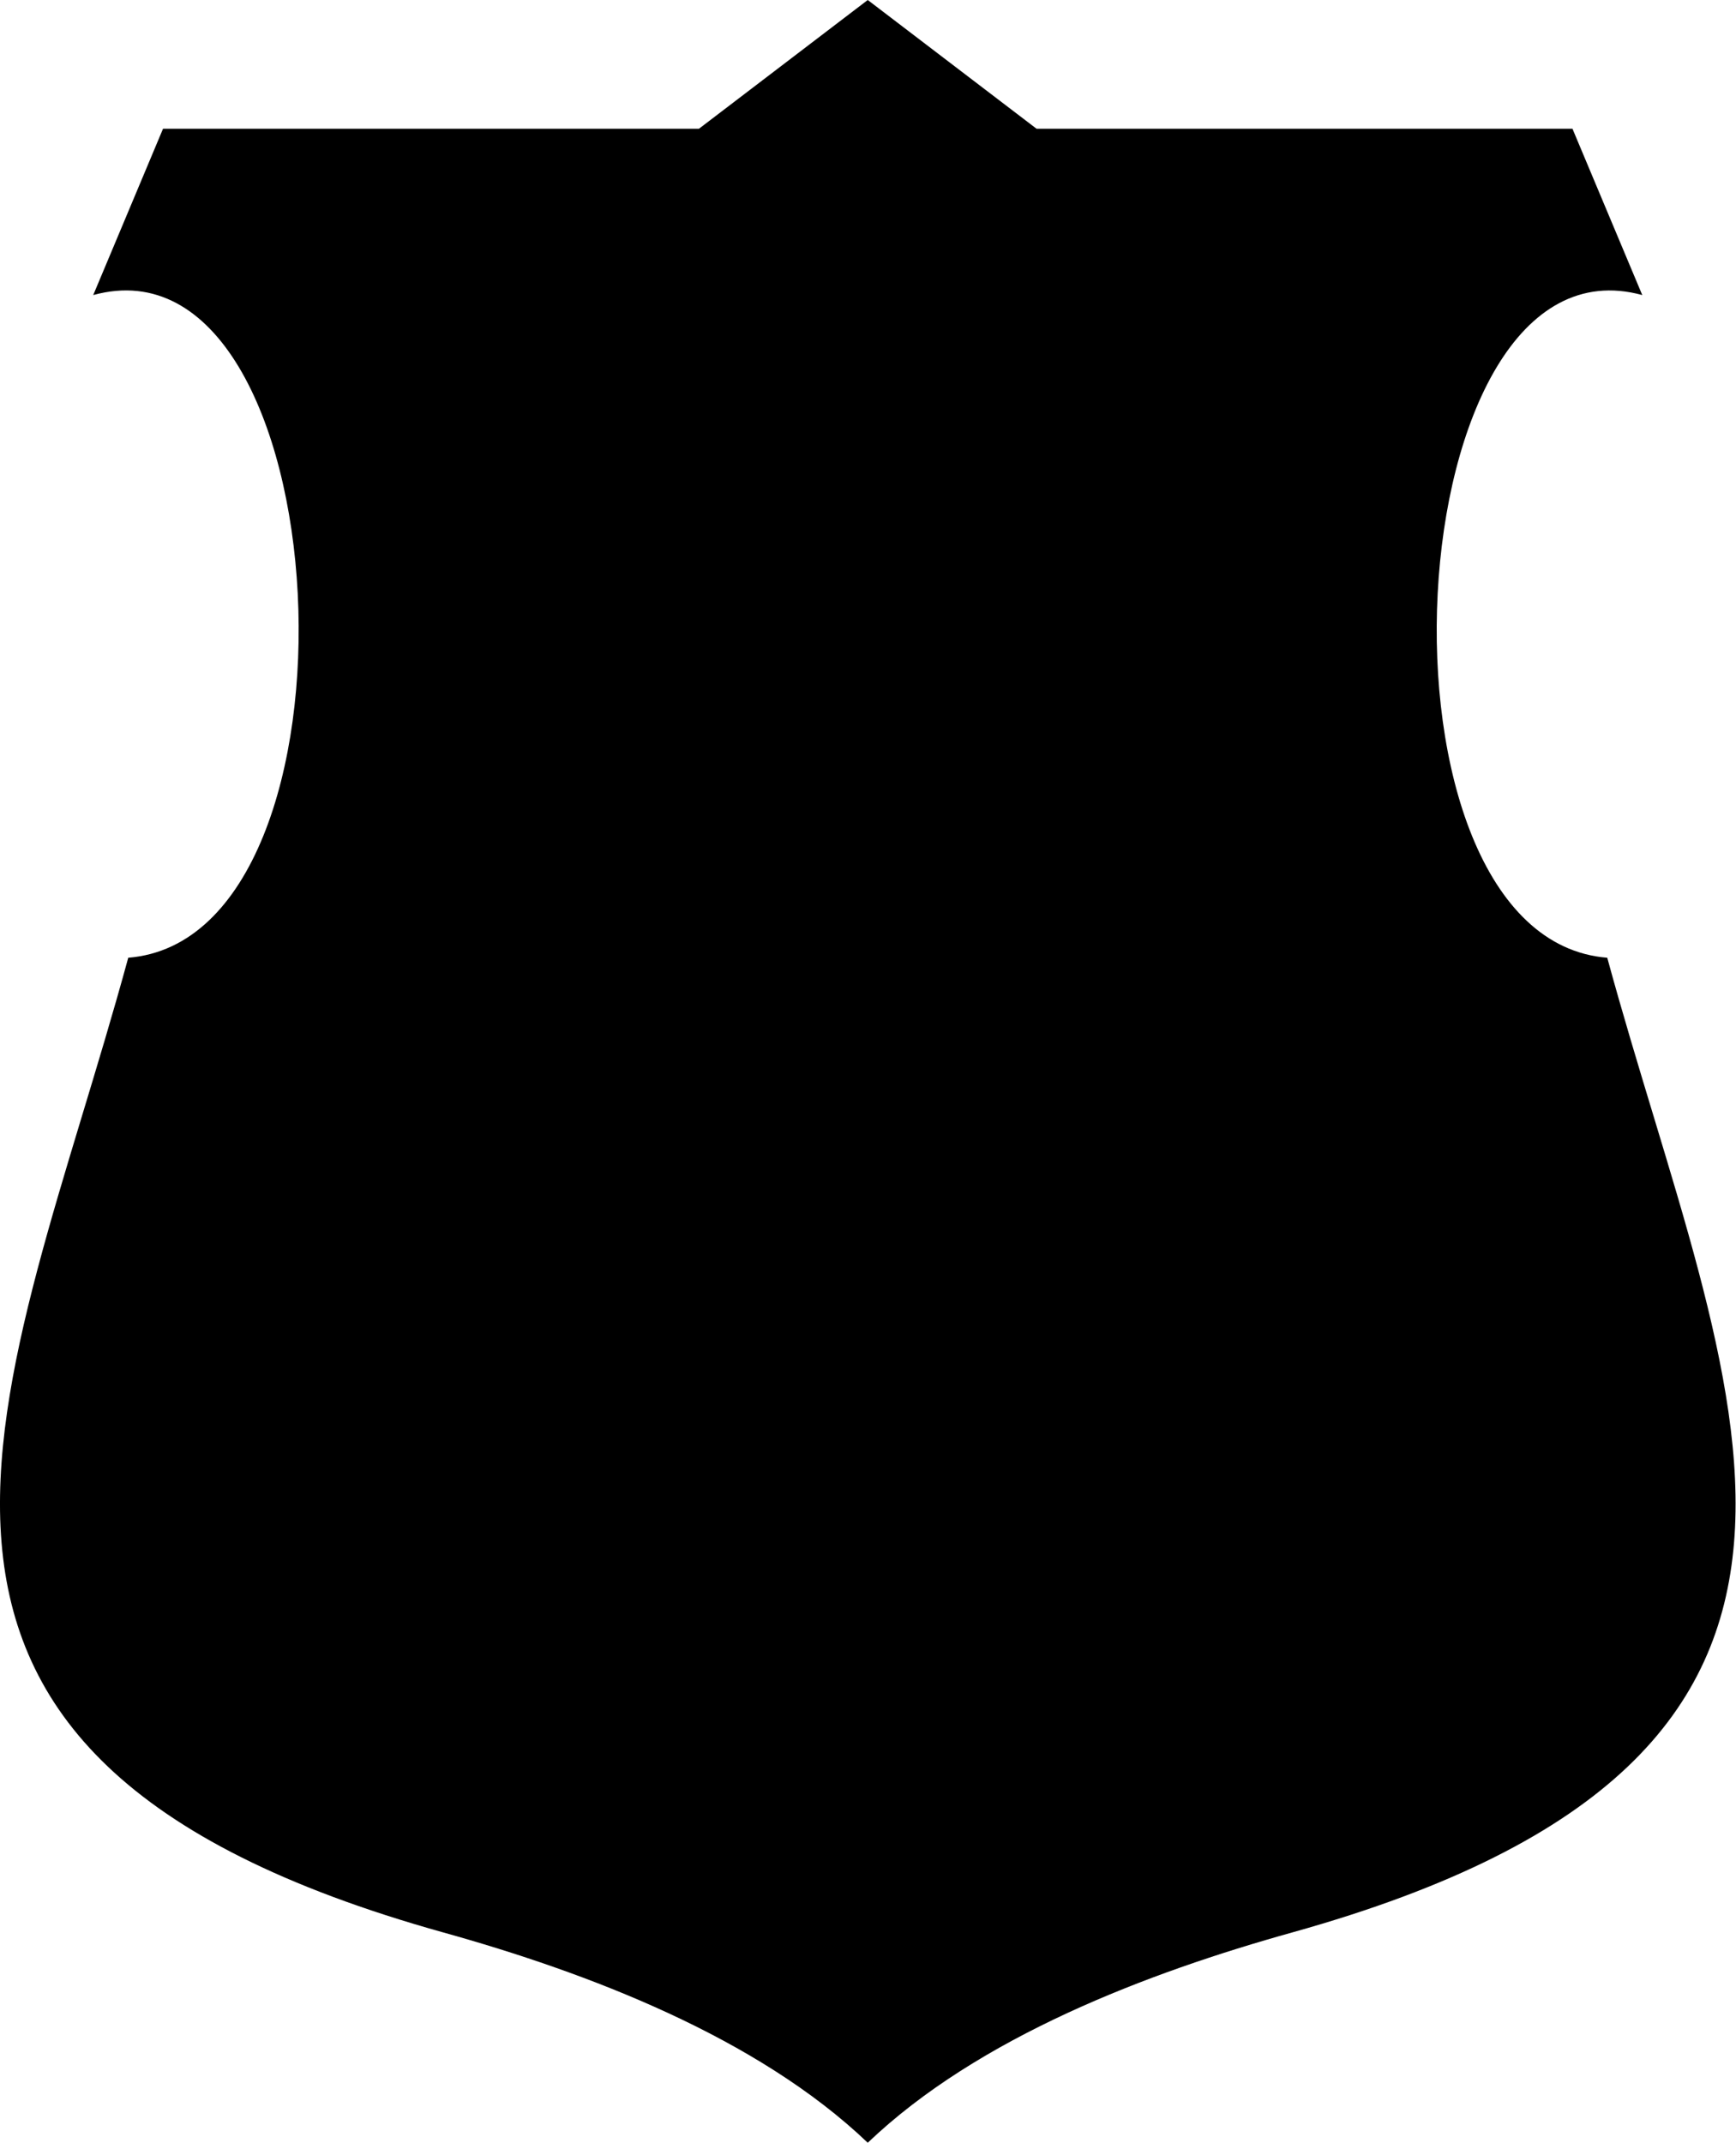 <?xml version="1.0" encoding="UTF-8"?>
<svg id="Layer_2" data-name="Layer 2" xmlns="http://www.w3.org/2000/svg" viewBox="0 0 68.9 85.04">
  <defs>
    <style>
      .cls-1 {
        fill: #000;
        fill-rule: evenodd;
        stroke-width: 0px;
      }
    </style>
  </defs>
  <g id="Object">
    <path id="_24" data-name="24" class="cls-1" d="M6.47,5.11l-2.77,6.6c9.87-2.71,11.31,25.51,1.39,26.3-4.75,17.43-12.82,31.61,12.49,38.68,5.74,1.6,12.46,4.15,16.86,8.35,4.4-4.2,11.12-6.75,16.86-8.35,25.32-7.07,17.24-21.25,12.49-38.68-9.93-.78-8.48-29,1.39-26.3l-2.77-6.6h-21.27l-6.7-5.11-6.7,5.11H6.47Z"/>
  </g>
</svg>